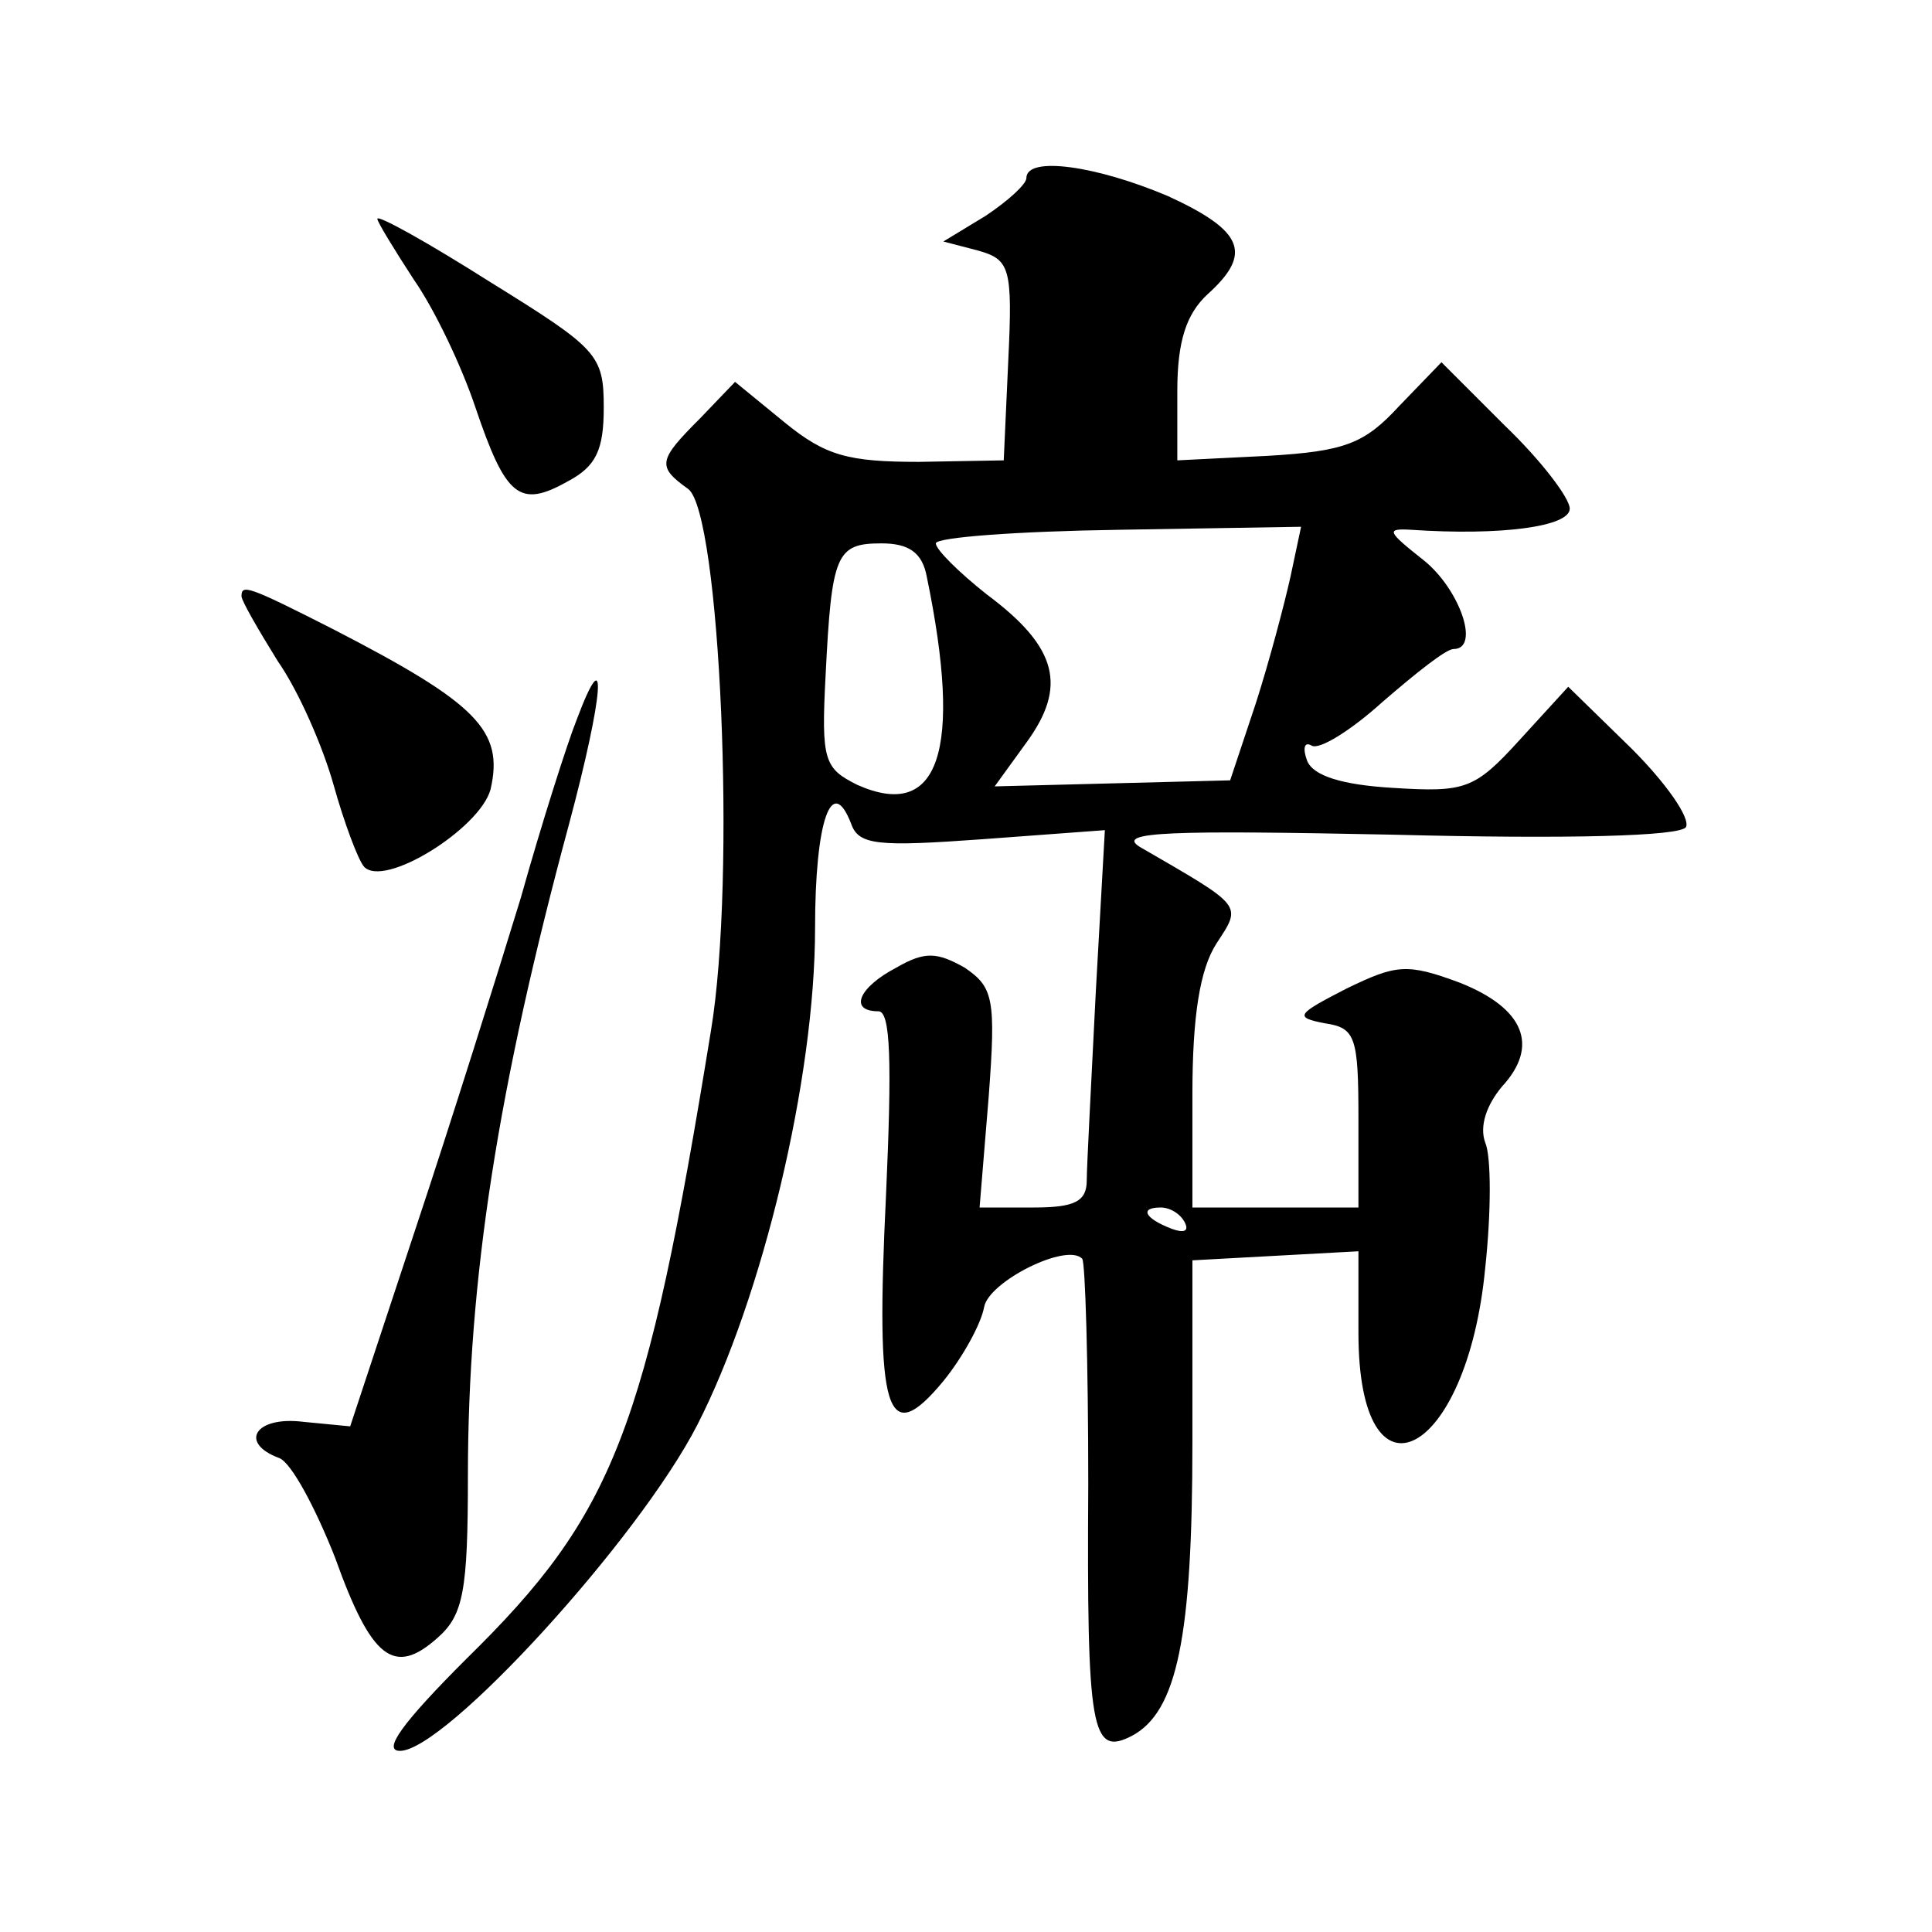 <?xml version="1.0" standalone="no"?>
<!DOCTYPE svg PUBLIC "-//W3C//DTD SVG 20010904//EN"
 "http://www.w3.org/TR/2001/REC-SVG-20010904/DTD/svg10.dtd">
<svg version="1.0" xmlns="http://www.w3.org/2000/svg"
 width="128pt" height="128pt" viewBox="0 0 128 128"
 preserveAspectRatio="xMidYMid meet">
<g transform="translate(0,128) scale(0.1,-0.1)"
fill="#0" stroke="none">
<path d="M680 1162 c0 -4 -12 -15 -27 -25 l-28 -17 23 -6 c21 -6 23 -11 20 -73
l-3 -66 -56 -1 c-47 0 -62 4 -89 26 l-33 27 -23 -24 c-28 -28 -29 -32 -8 -47 21
-16 32 -257 15 -359 -43 -265 -64 -320 -162 -416 -42 -42 -56 -61 -44 -61 30 0
158 140 197 216 43 84 78 229 78 329 0 71 11 103 24 69 5 -14 18 -15 87 -10 l81
6 -6 -107 c-3 -60 -6 -116 -6 -125 0 -14 -8 -18 -35 -18 l-36 0 6 73 c5 66 3 73
-16 86 -18 10 -26 11 -45 0 -25 -13 -32 -29 -12 -29 8 0 9 -33 5 -122 -7 -144 0
-169 38 -123 13 16 25 38 27 49 3 17 55 43 65 32 2 -2 4 -69 4 -149 -1 -164 2 -181
29 -167 30 16 40 66 40 194 l0 121 55 3 55 3 0 -54 c0 -120 72 -83 84 43 4 37 4
74 0 83 -4 11 1 25 11 37 25 27 15 52 -28 69 -35 13 -42 12 -75 -4 -33 -17 -35
-19 -14 -23 20 -3 22 -9 22 -63 l0 -59 -55 0 -55 0 0 75 c0 52 5 83 16 100 17 26
18 24 -51 64 -16 10 21 11 168 8 116 -3 190 -1 194 5 3 6 -13 29 -36 52 l-42 41
-32 -35 c-30 -33 -36 -35 -84 -32 -34 2 -53 8 -57 18 -3 8 -2 13 3 10 5 -3 26 10
47 29 22 19 42 35 47 35 18 0 4 40 -20 59 -24 19 -25 21 -8 20 59 -4 105 2 105
14 0 7 -19 32 -43 55 l-42 42 -28 -29 c-23 -25 -36 -30 -87 -33 l-60 -3 0 46 c0
33 6 51 20 64 30 27 24 42 -26 65 -47 20 -94 27 -94 12z m175 -264 c-4 -18 -14
-56 -23 -84 l-17 -51 -78 -2 -78 -2 21 29 c27 37 21 63 -26 98 -19 15 -34 30 -34
34 0 4 54 8 121 9 l121 2 -7 -33z m-241 0 c24 -116 8 -162 -46 -138 -22 11 -24
16 -21 73 4 80 7 87 37 87 18 0 27 -6 30 -22z m171 -428 c3 -6 -1 -7 -9 -4 -18
7 -21 14 -7 14 6 0 13 -4 16 -10z M250 1135 c0 -2 11 -20 24 -40 14 -20 32 -58
41 -85 20 -59 29 -67 61 -49 19 10 24 21 24 49 0 35 -4 39 -75 83 -41 26 -75 45
-75 42z M160 885 c0 -3 11 -22 24 -43 14 -20 30 -57 37 -82 7 -25 16 -49 20 -54
13 -15 77 25 84 51 9 39 -9 57 -104 106 -57 29 -61 30 -61 22z M382 803 c-6 -15
-23 -68 -37 -118 -15 -49 -46 -148 -70 -220 l-43 -130 -31 3 c-32 4 -43 -14 -16
-24 8 -3 24 -33 37 -66 24 -67 39 -79 68 -53 17 15 20 31 20 107 0 131 20 258 67
432 23 86 26 125 5 69z"/>
</g>
</svg>
